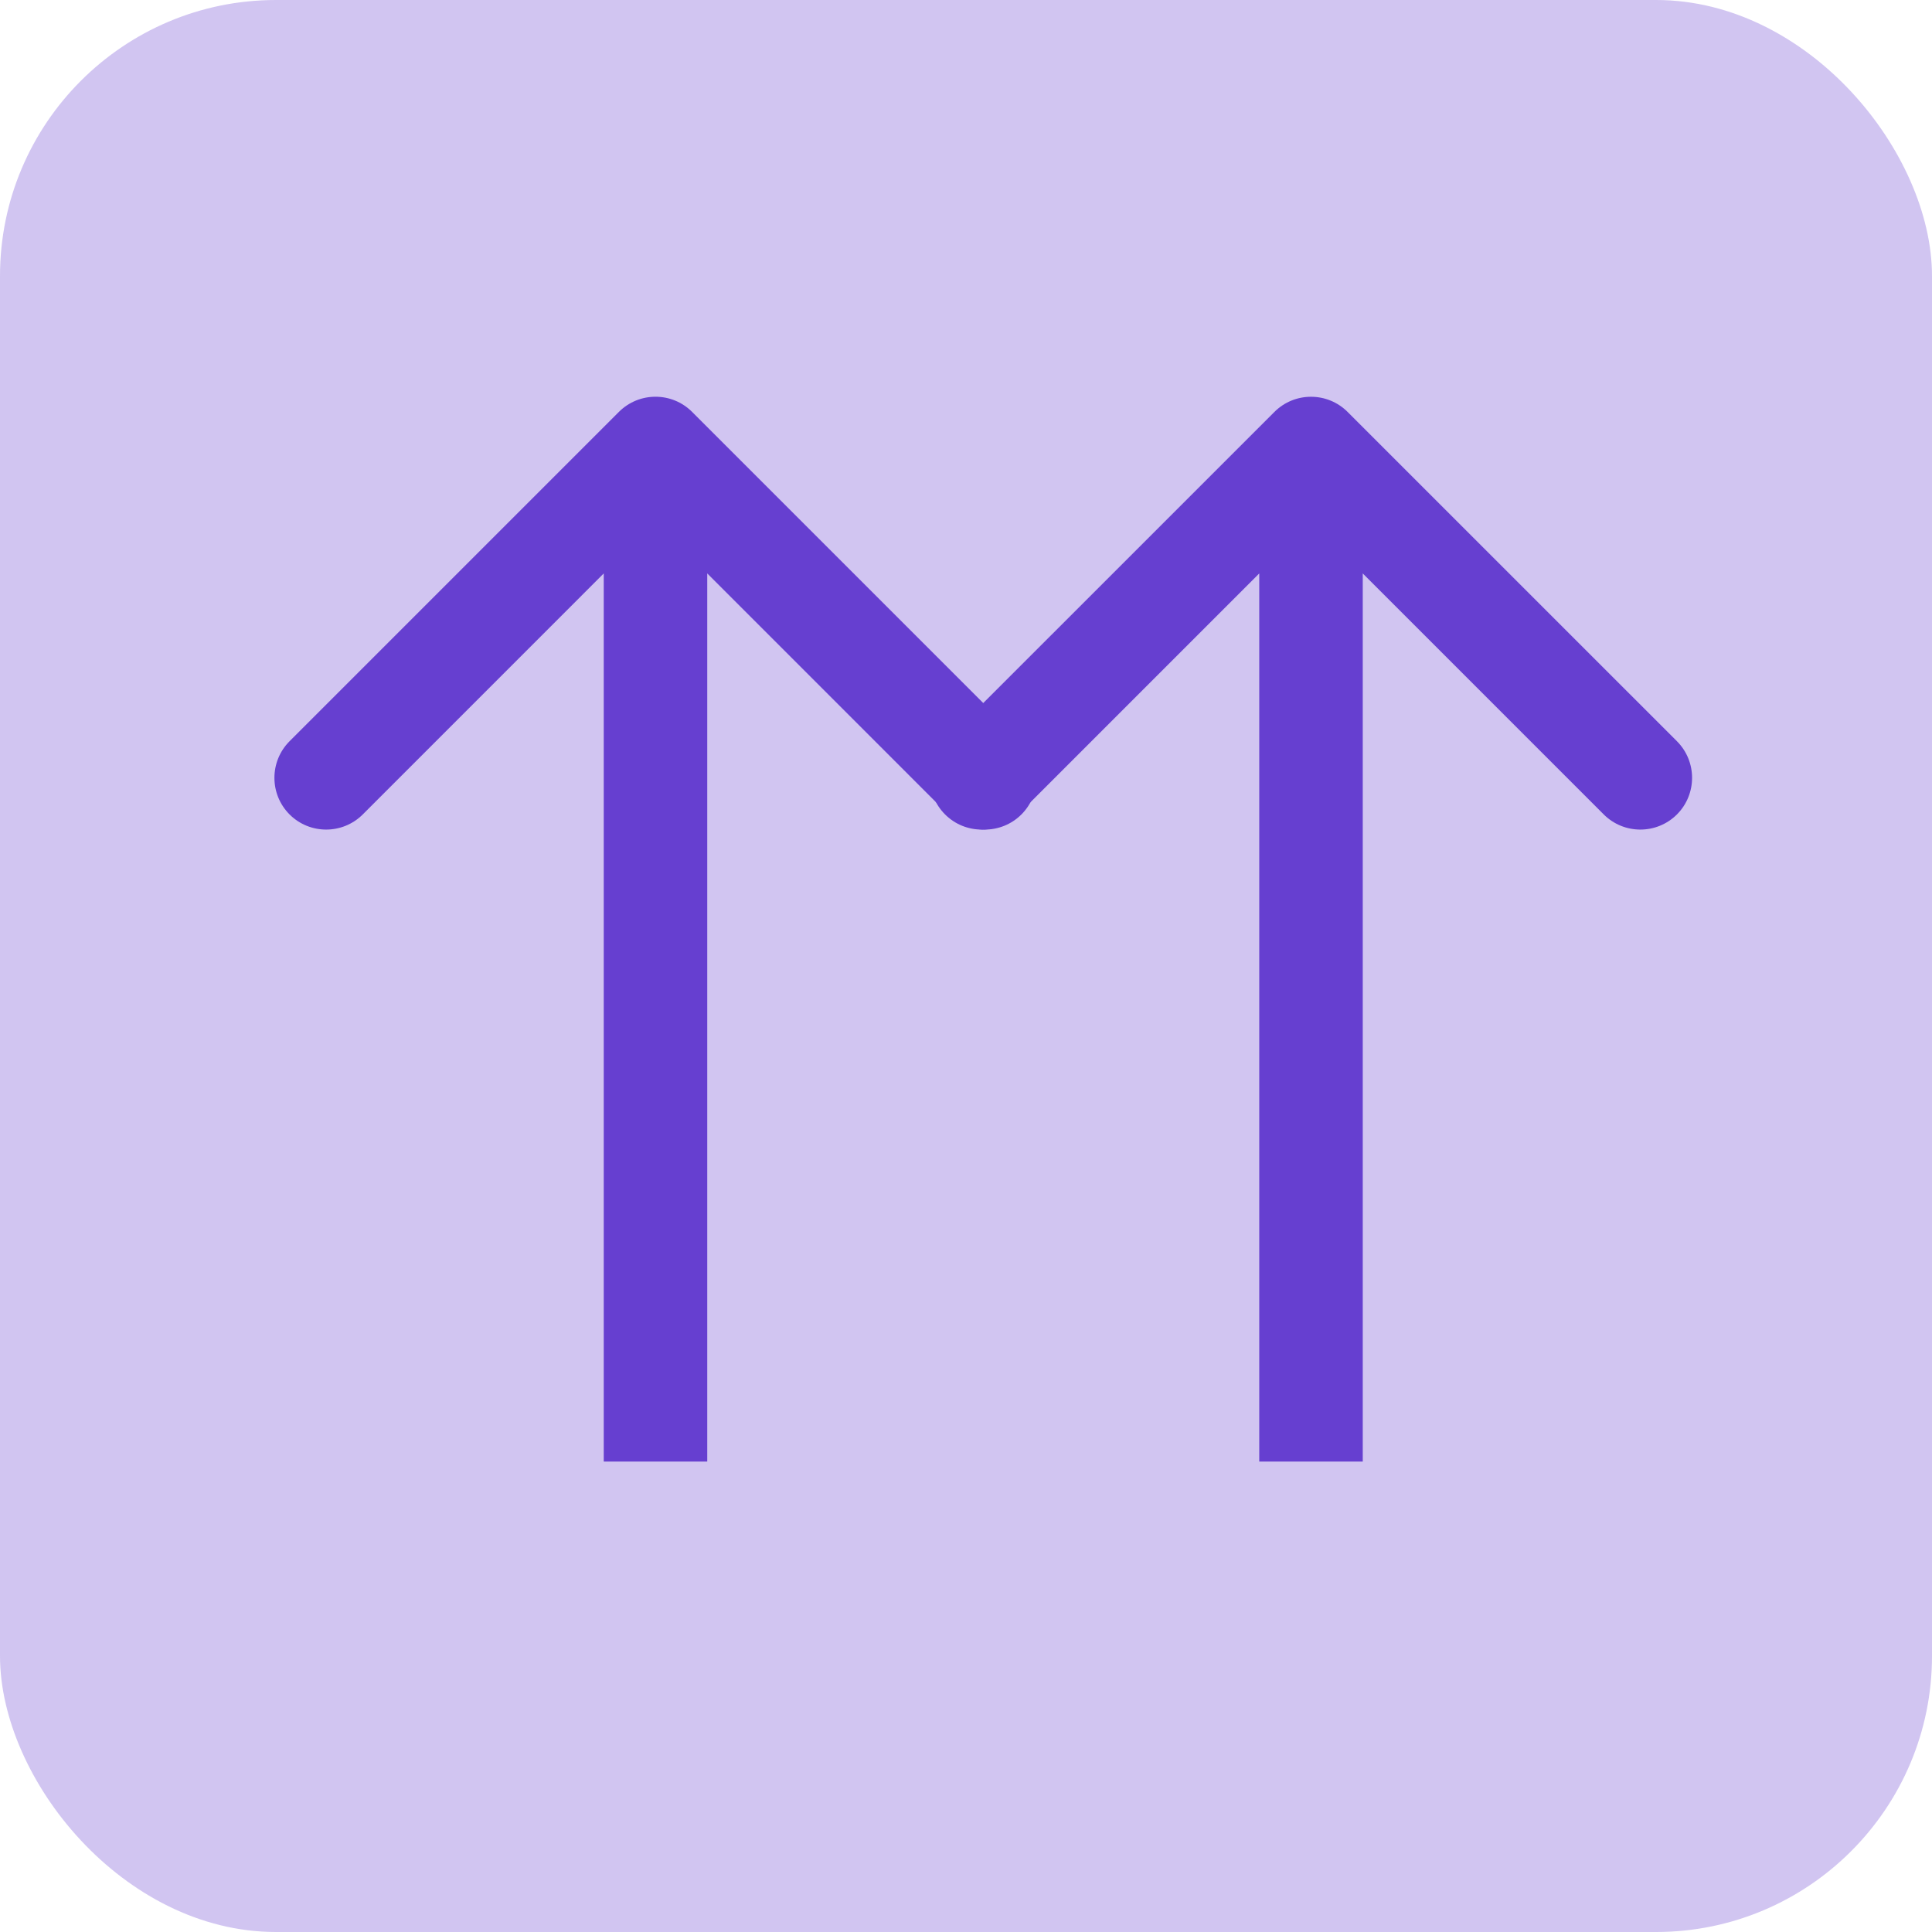 <svg width="56" height="56" viewBox="0 0 56 56" fill="none" xmlns="http://www.w3.org/2000/svg">
<rect opacity="0.3" width="56" height="56" rx="8" fill="#663FD0"/>
<path d="M20.061 11.939C19.475 11.353 18.525 11.353 17.939 11.939L8.393 21.485C7.808 22.071 7.808 23.021 8.393 23.607C8.979 24.192 9.929 24.192 10.515 23.607L19 15.121L27.485 23.607C28.071 24.192 29.021 24.192 29.607 23.607C30.192 23.021 30.192 22.071 29.607 21.485L20.061 11.939ZM20.5 42.364L20.5 13L17.5 13L17.5 42.364L20.5 42.364Z" fill="#663FD0"/>
<path d="M39.061 11.94C38.475 11.354 37.525 11.354 36.939 11.94L27.393 21.485C26.808 22.071 26.808 23.021 27.393 23.607C27.979 24.192 28.929 24.192 29.515 23.607L38 15.121L46.485 23.607C47.071 24.192 48.021 24.192 48.607 23.607C49.192 23.021 49.192 22.071 48.607 21.485L39.061 11.94ZM39.5 42.364L39.5 13L36.5 13L36.5 42.364L39.5 42.364Z" fill="#663FD0"/>
</svg>
